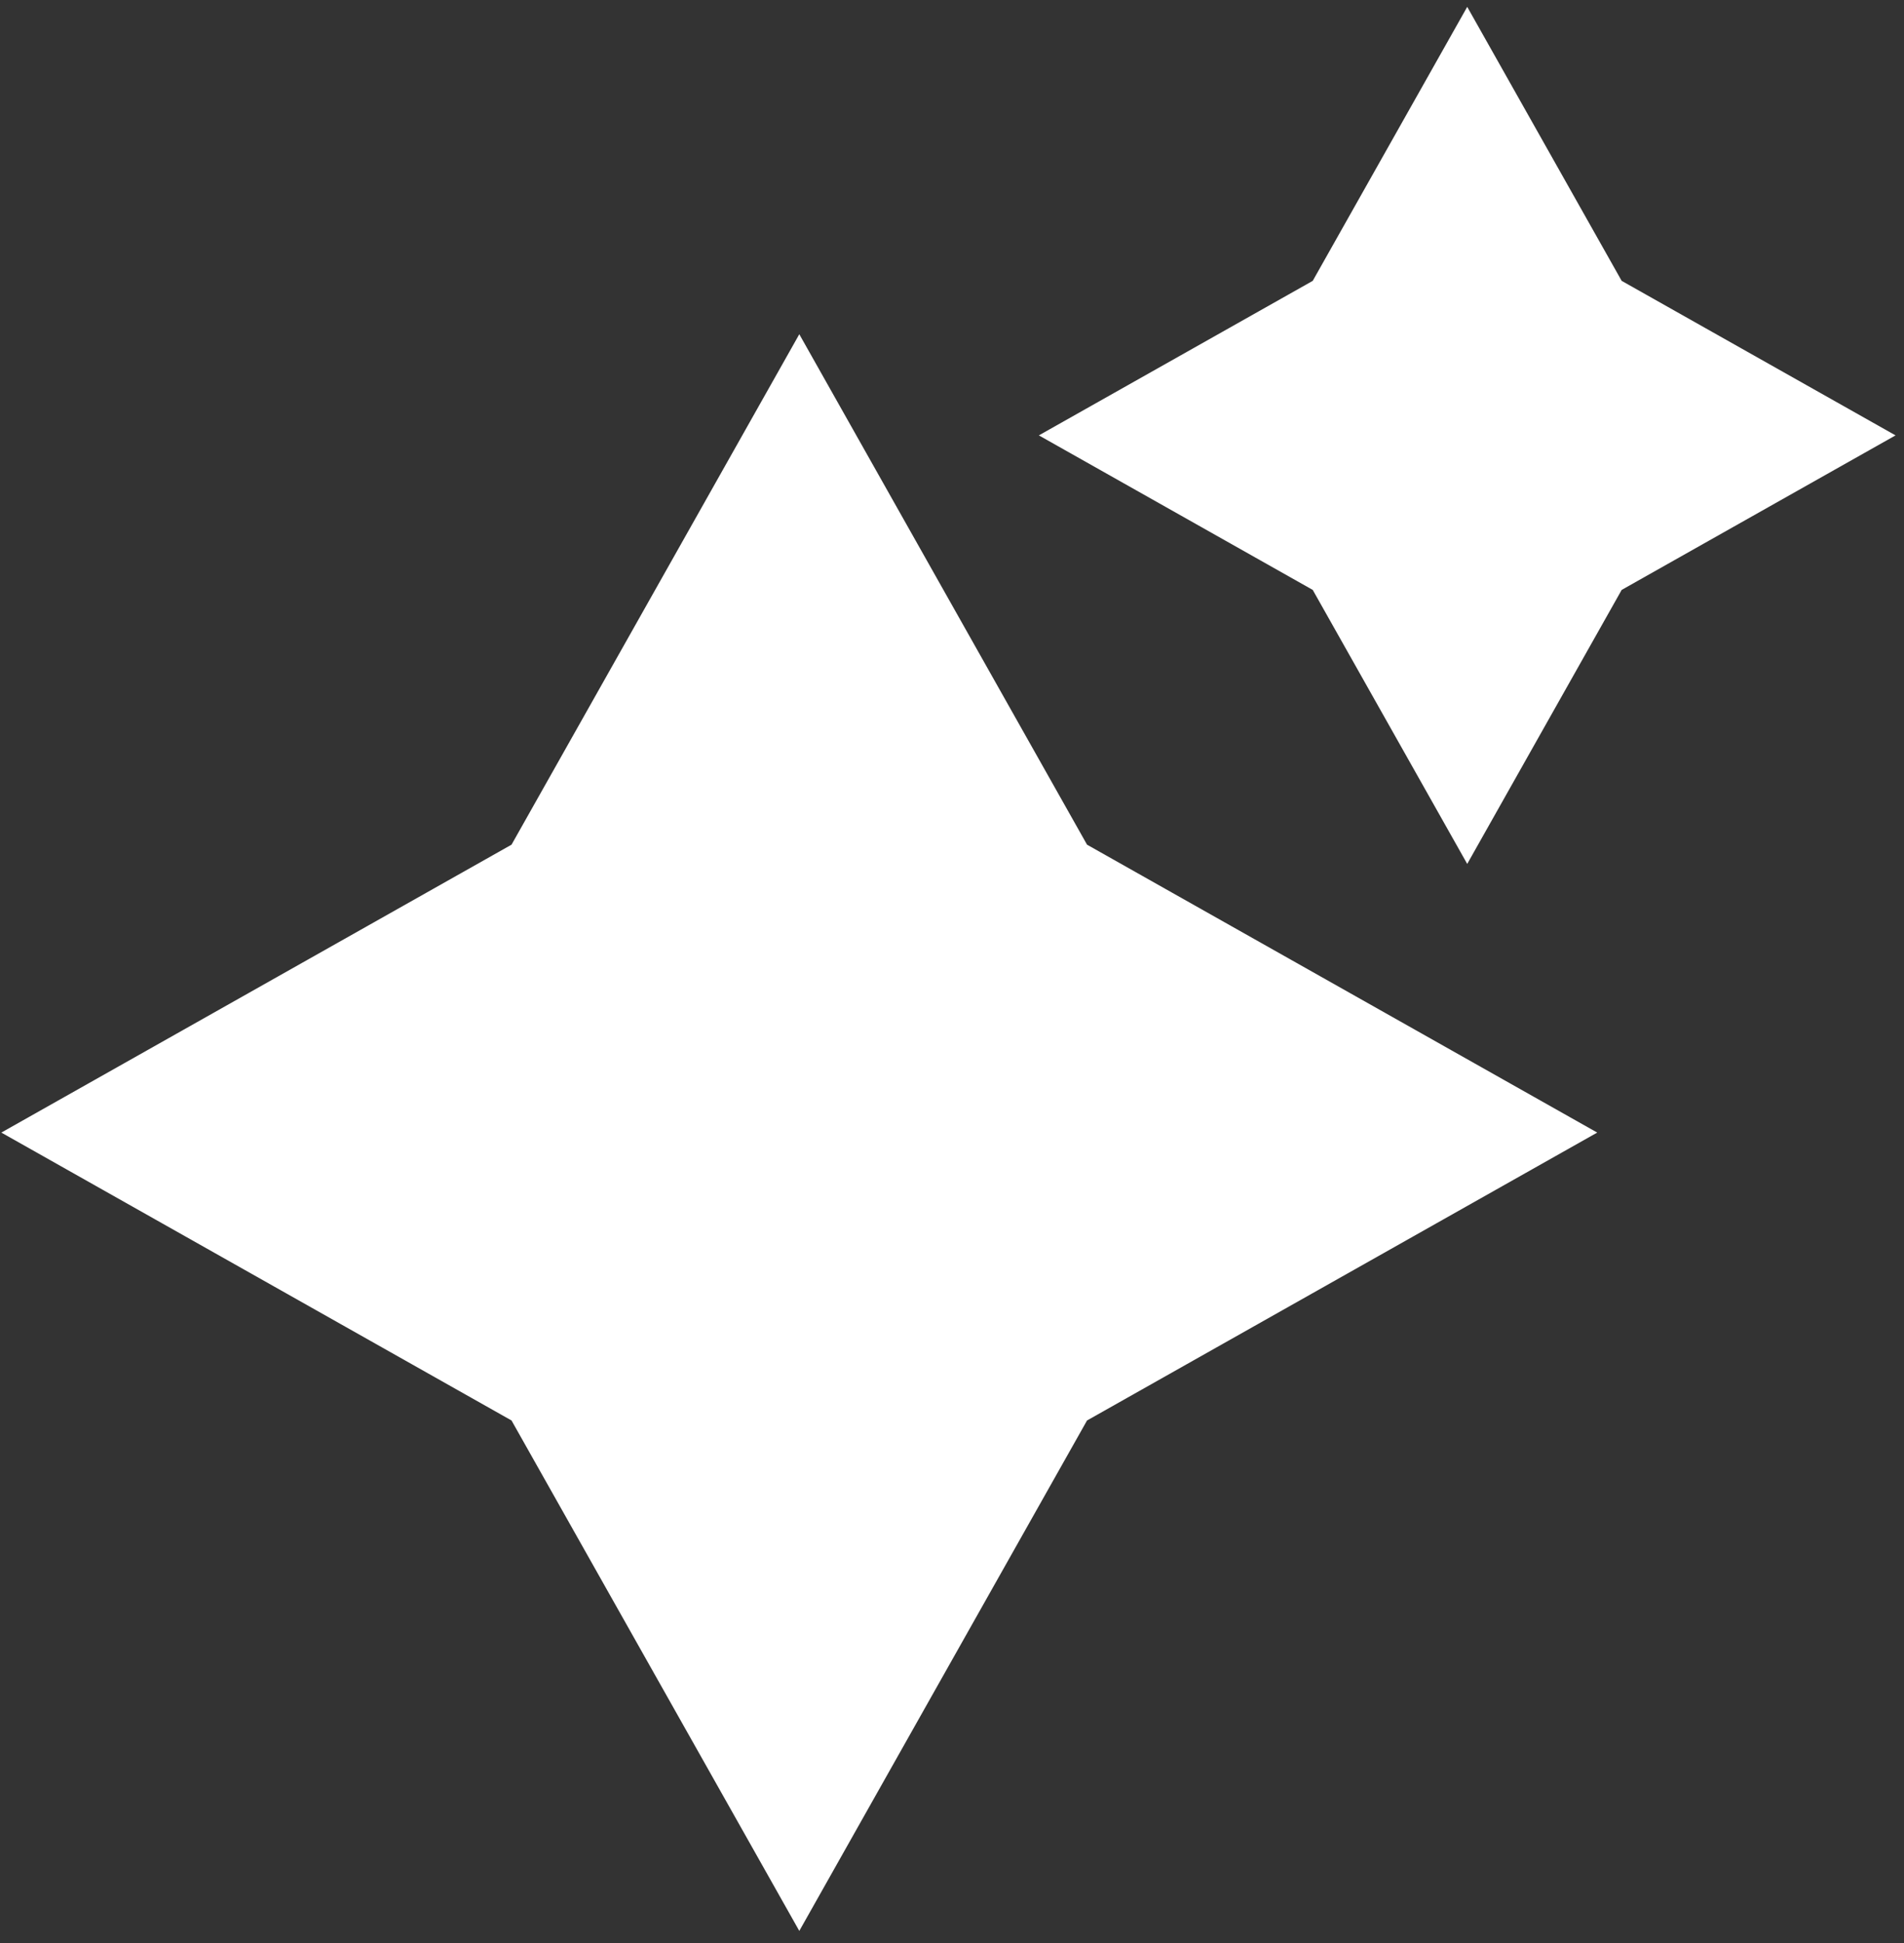 <svg width="50" height="51" viewBox="0 0 50 51" fill="none" xmlns="http://www.w3.org/2000/svg">
<rect x="0" y="0" width="50" height="51" fill="#333333" stroke="none"/>
<path d="M20.99 8.773L28.546 22.171L41.944 29.728L28.546 37.285L20.99 50.683L13.433 37.285L0.035 29.728L13.433 22.171L20.99 8.773Z" fill="white"/>
<path d="M38.53 0.18L42.586 7.372L49.778 11.428L42.586 15.484L38.53 22.676L34.473 15.484L27.281 11.428L34.473 7.372L38.53 0.18Z" fill="white"/>
</svg>
